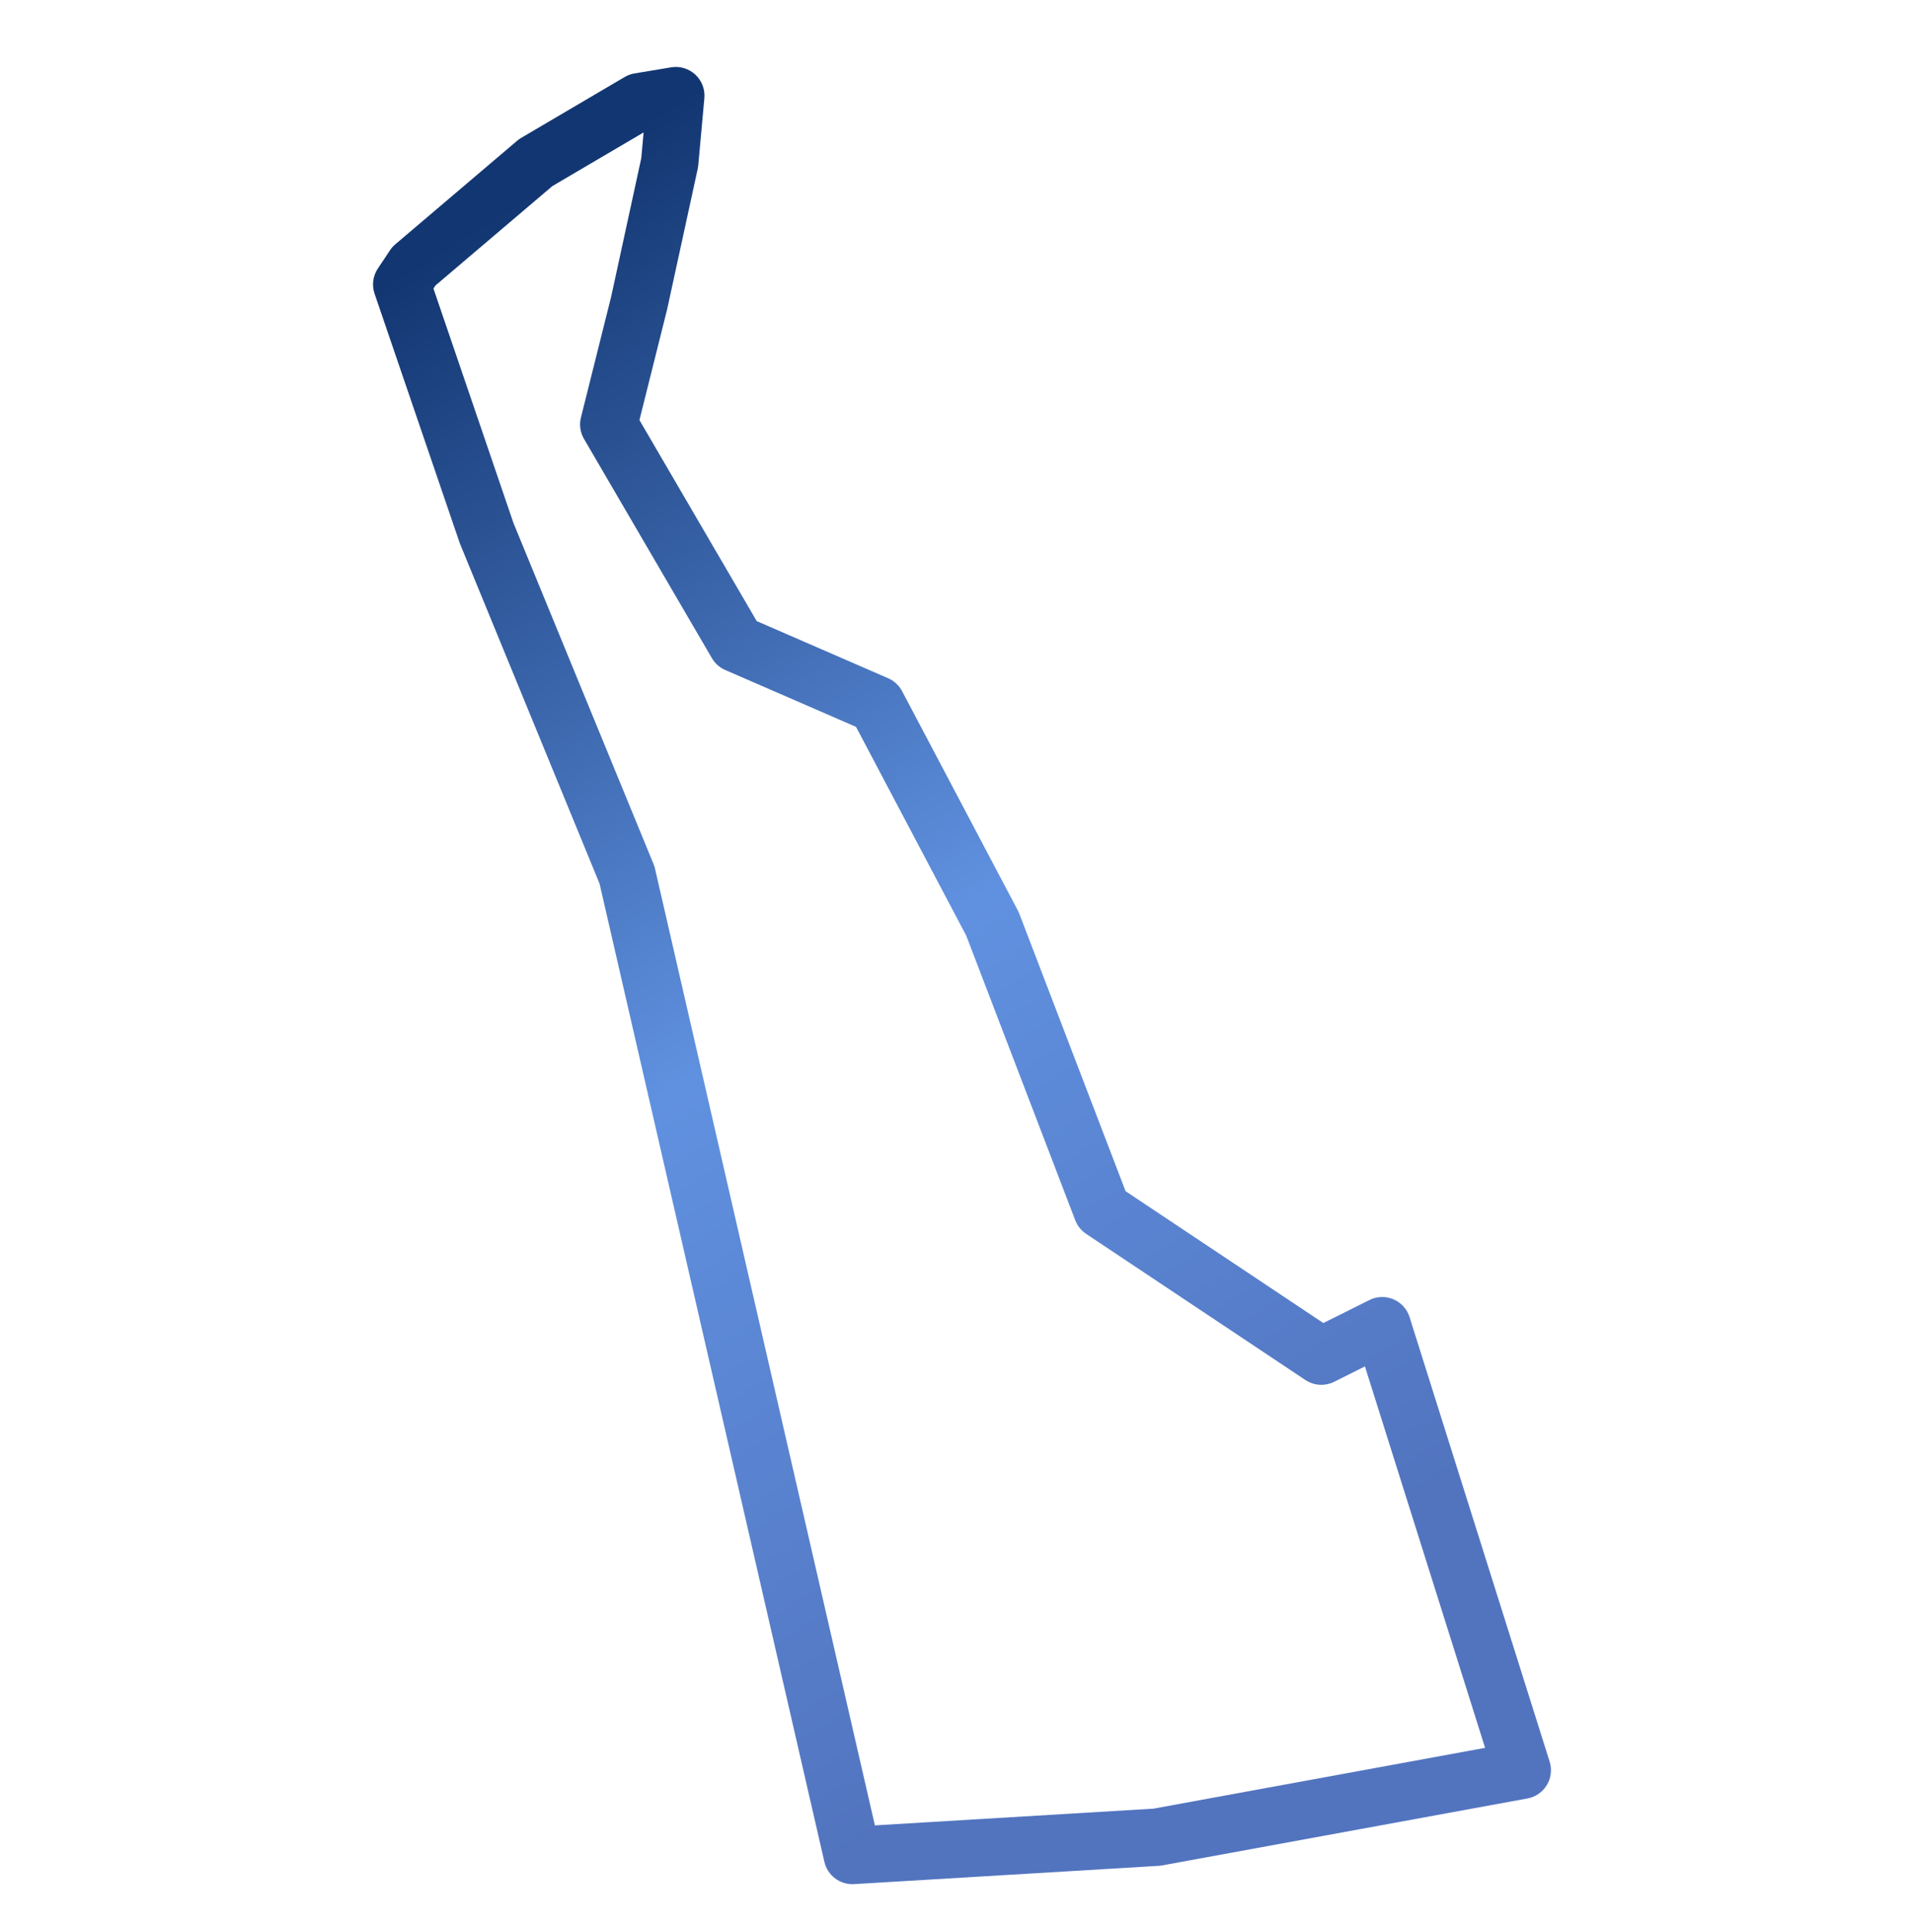 <?xml version="1.0" encoding="UTF-8"?>
<svg width="100px" height="101px" viewBox="0 0 100 101" version="1.1" xmlns="http://www.w3.org/2000/svg" xmlns:xlink="http://www.w3.org/1999/xlink">
    <title>state-icon-de</title>
    <defs>
        <linearGradient x1="28.995%" y1="0%" x2="65.863%" y2="88.587%" id="linearGradient-1">
            <stop stop-color="#123671" offset="0%"></stop>
            <stop stop-color="#6091E0" offset="52.936%"></stop>
            <stop stop-color="#5274bf" offset="100%"></stop>
        </linearGradient>
    </defs>
    <g id="state-icon-de" stroke="none" stroke-width="1" fill="none" fill-rule="evenodd" transform="translate(0, 1)">
        <path d="M35.079,2.52 L33.169,2.839 C32.987,2.869 32.813,2.932 32.655,3.025 L27.243,6.209 C27.168,6.253 27.098,6.303 27.032,6.359 L20.665,11.771 C20.559,11.861 20.466,11.965 20.389,12.081 L19.752,13.036 C19.493,13.425 19.43,13.912 19.58,14.353 L24.037,27.405 L31.343,45.2 L43.095,96.336 C43.259,97.05 43.915,97.541 44.647,97.497 L60.564,96.542 L60.745,96.52 L79.845,93.019 C80.732,92.856 81.276,91.953 81.005,91.092 L73.683,67.854 L73.636,67.725 C73.307,66.933 72.366,66.571 71.582,66.963 L69.176,68.165 L58.838,61.271 L53.28,46.758 L53.205,46.594 L47.157,35.134 L47.083,35.009 C46.923,34.766 46.696,34.575 46.429,34.458 L39.557,31.47 L33.426,20.961 L34.87,15.187 L36.473,7.82 L36.501,7.638 L36.819,4.136 C36.908,3.157 36.048,2.359 35.079,2.52 Z M33.644,5.923 L33.521,7.274 L31.949,14.505 L30.368,20.827 C30.273,21.206 30.331,21.608 30.528,21.946 L37.213,33.406 L37.3,33.539 C37.456,33.752 37.667,33.92 37.911,34.026 L44.748,36.999 L50.511,47.917 L56.208,62.793 C56.319,63.083 56.518,63.332 56.777,63.504 L68.237,71.144 L68.375,71.226 C68.799,71.447 69.307,71.454 69.74,71.238 L71.35,70.432 L77.632,90.373 L60.293,93.552 L45.734,94.426 L34.24,44.411 C34.222,44.332 34.197,44.253 34.166,44.178 L26.844,26.351 L22.658,14.084 L22.767,13.921 L28.875,8.728 L33.644,5.923 Z" id="Delaware" fill="url(#linearGradient-1)" fill-rule="nonzero"></path>
    </g>
</svg>